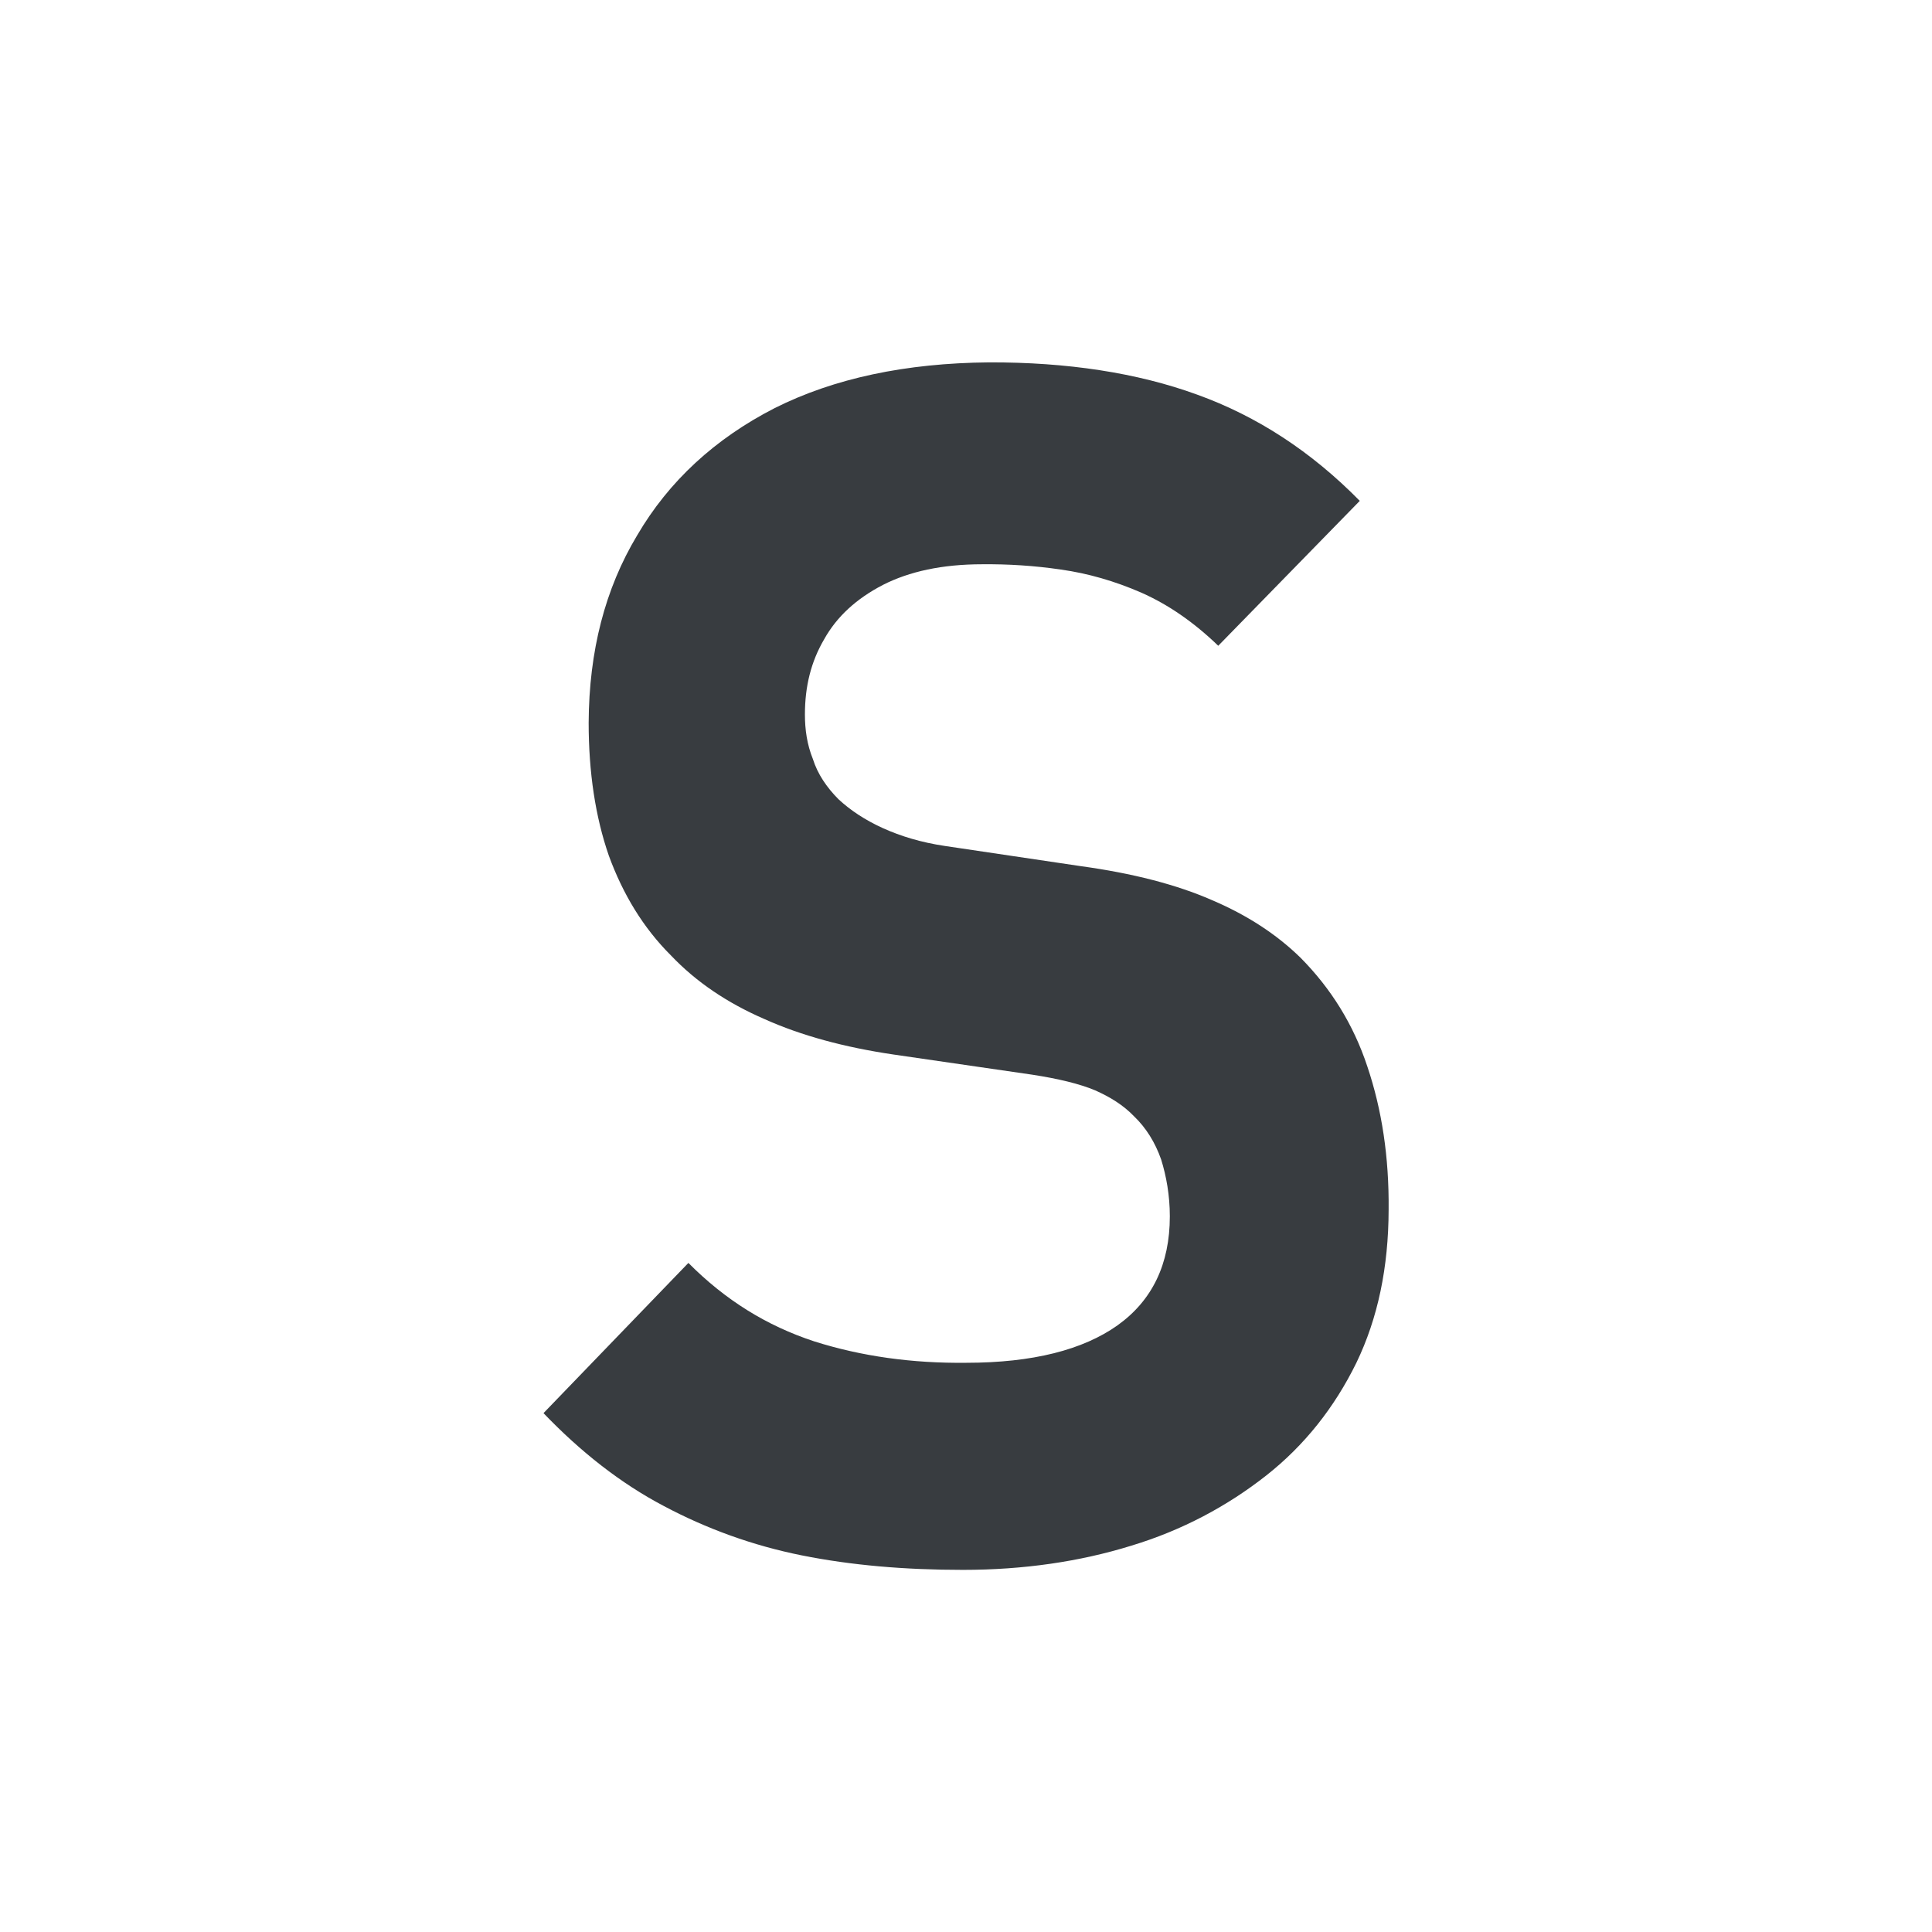 <?xml version="1.0" encoding="UTF-8" standalone="no"?>
<svg
   version="1.1"
   overflow="visible"
   width="16px"
   height="16px"
   viewBox="0 0 16 16"
   id="svg5"
   sodipodi:docname="ic_solo_track.svg"
   inkscape:version="1.1 (c68e22c387, 2021-05-23)"
   xmlns:inkscape="http://www.inkscape.org/namespaces/inkscape"
   xmlns:sodipodi="http://sodipodi.sourceforge.net/DTD/sodipodi-0.dtd"
   xmlns="http://www.w3.org/2000/svg"
   xmlns:svg="http://www.w3.org/2000/svg">
  <defs
     id="defs9" />
  <sodipodi:namedview
     id="namedview7"
     pagecolor="#ffffff"
     bordercolor="#666666"
     borderopacity="1.0"
     inkscape:pageshadow="2"
     inkscape:pageopacity="0.0"
     inkscape:pagecheckerboard="0"
     showgrid="false"
     inkscape:zoom="54.5625"
     inkscape:cx="8"
     inkscape:cy="8"
     inkscape:window-width="1920"
     inkscape:window-height="1017"
     inkscape:window-x="3832"
     inkscape:window-y="-8"
     inkscape:window-maximized="1"
     inkscape:current-layer="Document" />
  <g
     id="Document">
    <path
       d="M 11.5,10.018 C 11.504,9.58 11.444,9.19 11.324,8.833 C 11.208,8.482 11.021,8.185 10.772,7.933 C 10.573,7.738 10.328,7.578 10.036,7.454 C 9.744,7.326 9.38,7.232 8.95,7.173 L 7.826,7.006 C 7.63,6.977 7.462,6.926 7.311,6.858 C 7.162,6.79 7.042,6.71 6.943,6.618 C 6.846,6.52 6.771,6.41 6.732,6.286 C 6.683,6.165 6.666,6.04 6.666,5.917 C 6.666,5.685 6.716,5.48 6.826,5.293 C 6.931,5.105 7.094,4.957 7.312,4.844 C 7.53,4.733 7.802,4.673 8.135,4.673 C 8.346,4.671 8.564,4.684 8.787,4.717 C 9.008,4.748 9.232,4.812 9.454,4.909 C 9.675,5.007 9.887,5.153 10.089,5.348 L 11.261,4.148 C 10.86,3.74 10.411,3.447 9.914,3.268 C 9.418,3.087 8.836,2.999 8.191,3.001 C 7.5,3.007 6.907,3.133 6.415,3.38 C 5.921,3.633 5.539,3.985 5.277,4.433 C 5.01,4.877 4.878,5.393 4.875,5.985 C 4.875,6.397 4.931,6.766 5.042,7.086 C 5.159,7.406 5.327,7.684 5.557,7.913 C 5.765,8.132 6.023,8.306 6.332,8.44 C 6.635,8.576 6.992,8.673 7.399,8.733 L 8.548,8.9 C 8.763,8.933 8.942,8.976 9.07,9.03 C 9.194,9.085 9.304,9.153 9.392,9.245 C 9.491,9.34 9.566,9.46 9.616,9.602 C 9.659,9.74 9.688,9.9 9.688,10.073 C 9.688,10.469 9.542,10.77 9.256,10.975 C 8.97,11.179 8.551,11.286 8.002,11.286 C 7.555,11.291 7.136,11.233 6.744,11.109 C 6.348,10.979 6.006,10.766 5.701,10.459 L 4.501,11.703 C 4.81,12.025 5.141,12.285 5.499,12.473 C 5.849,12.659 6.231,12.799 6.64,12.881 C 7.05,12.963 7.492,13.001 7.975,13.001 C 8.475,13.001 8.942,12.933 9.368,12.801 C 9.791,12.673 10.164,12.473 10.487,12.219 C 10.803,11.97 11.051,11.657 11.233,11.286 C 11.411,10.917 11.499,10.495 11.5,10.018 Z"
       fill="#ff0000"
       id="path2"
       style="fill:#383c40;fill-opacity:1" />
  </g>
</svg>
